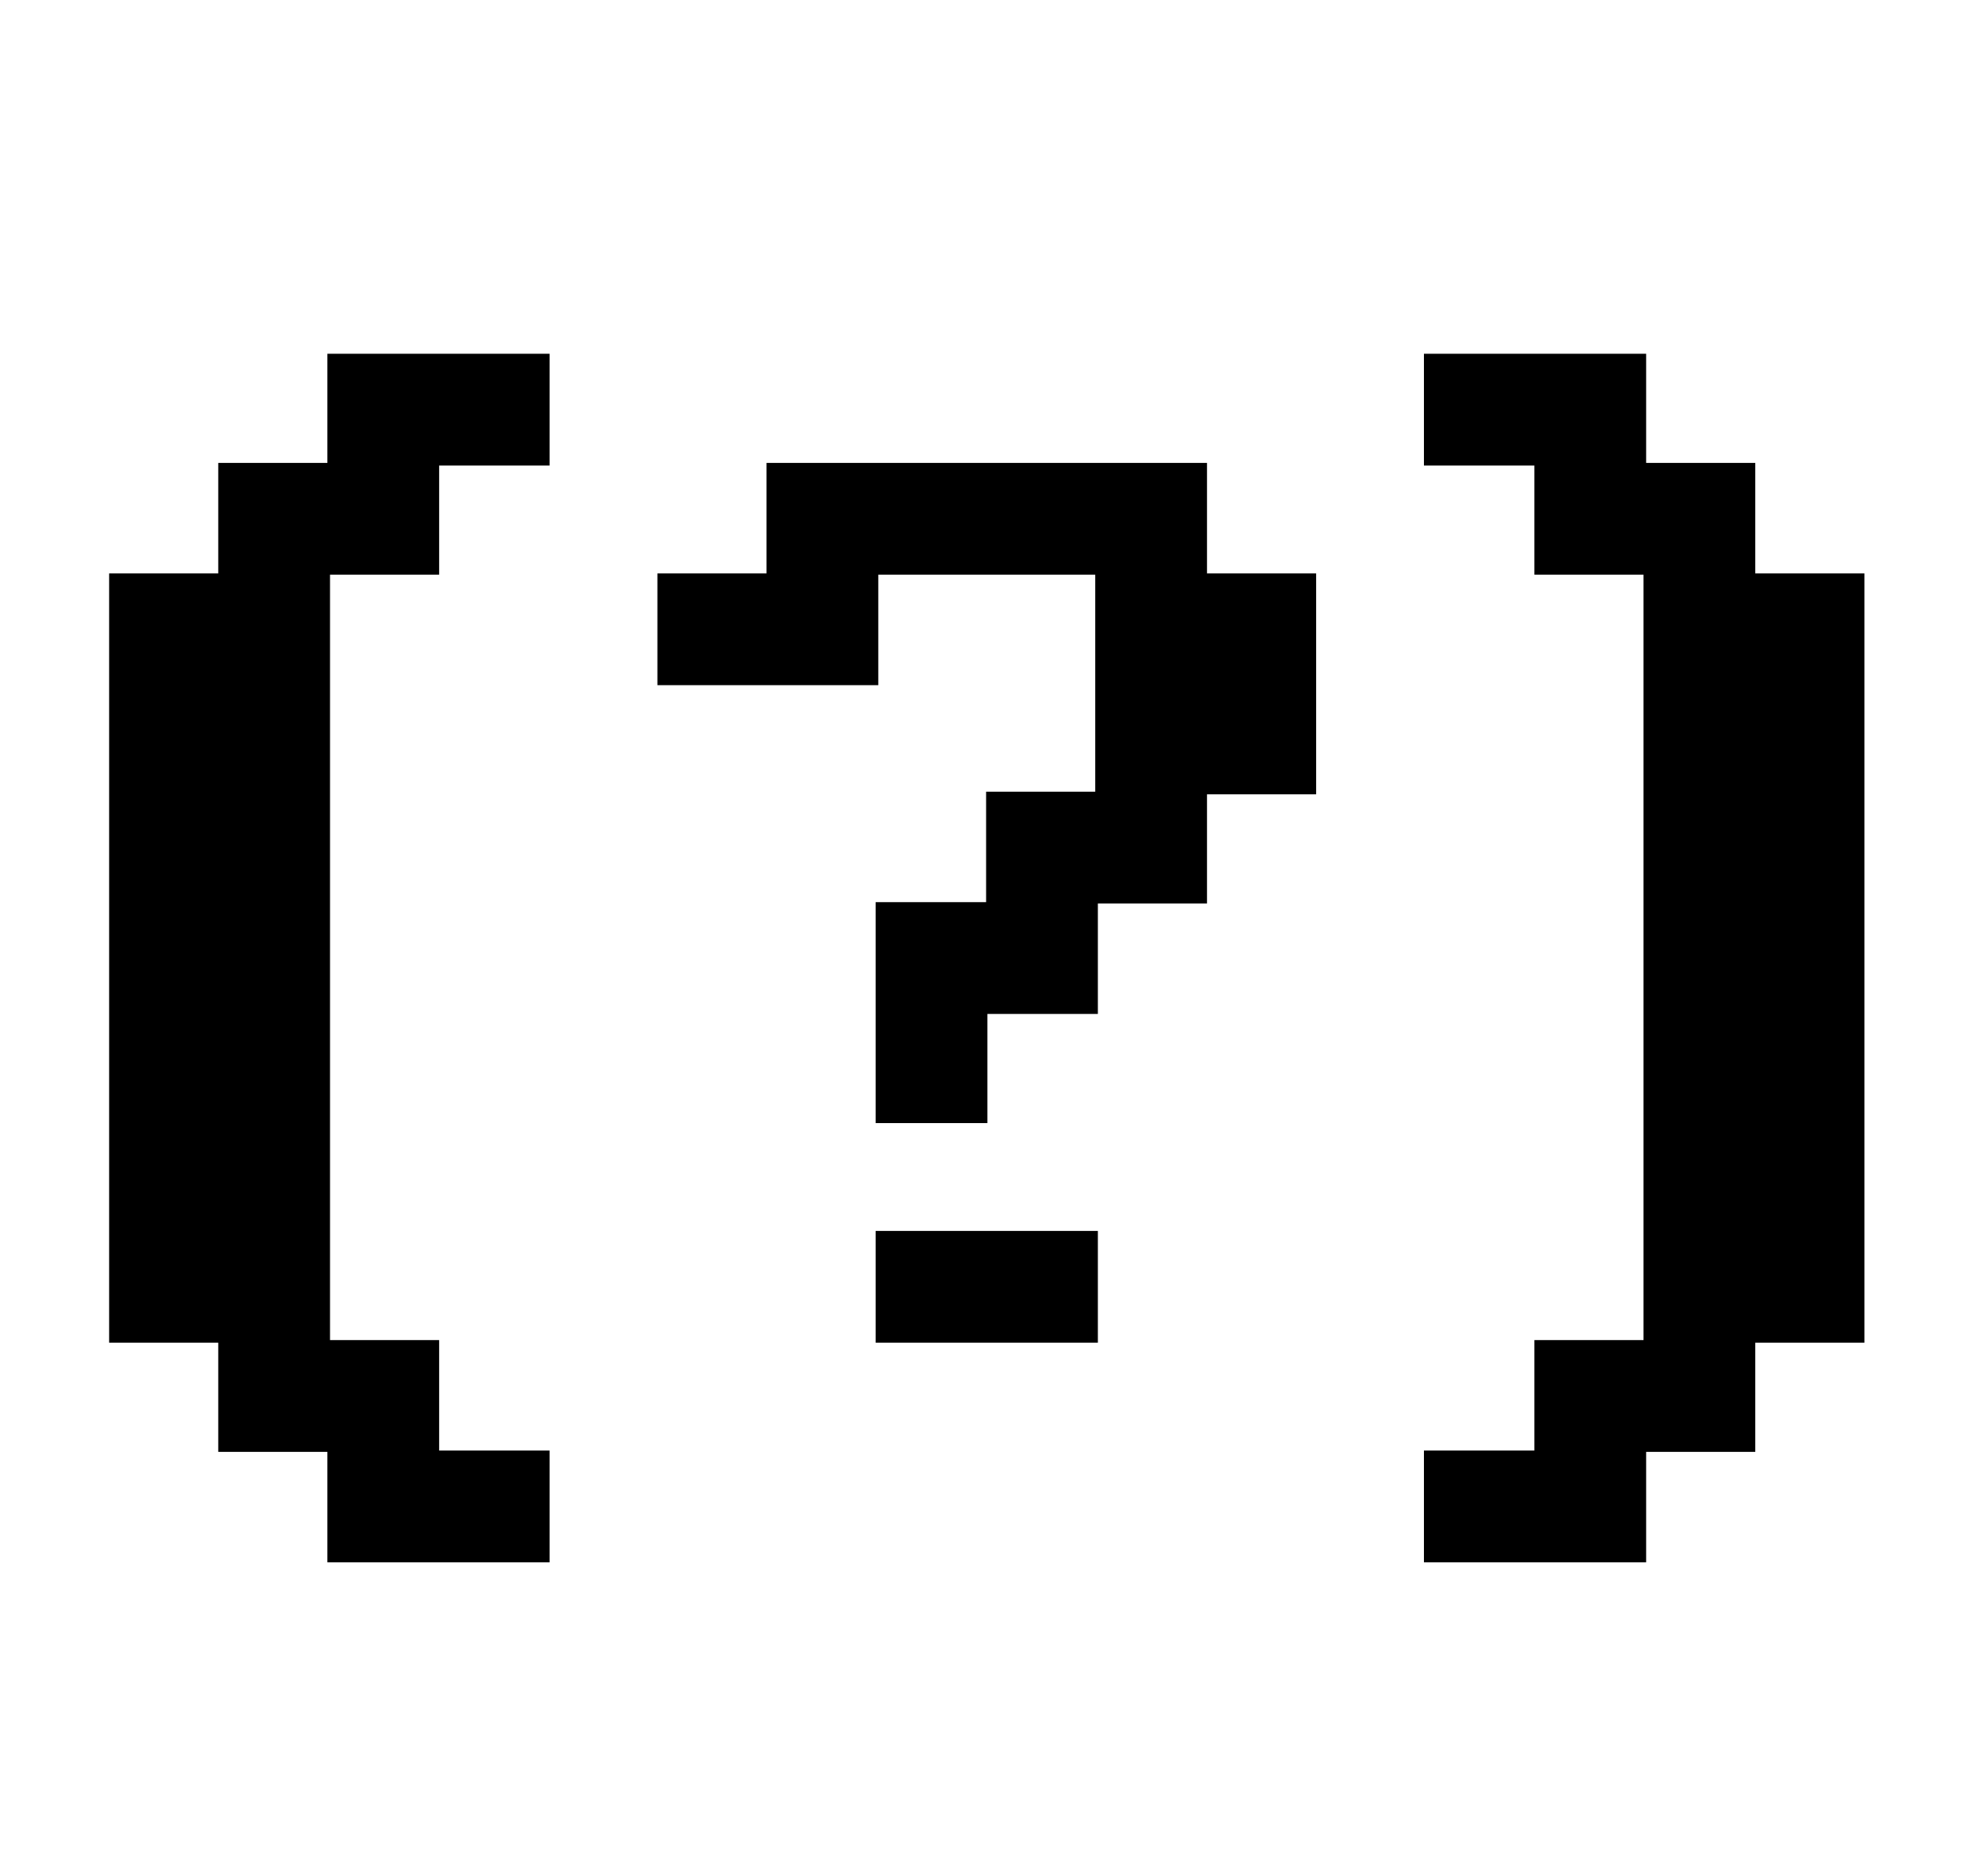 <svg width="226" height="214" viewBox="0 0 226 214" fill="none" xmlns="http://www.w3.org/2000/svg">
<path d="M37.35 178.2V165.6H24.9V153.15H12.45V65.4H24.9V52.8H37.35V40.35H62.7V53.1H50.1V65.55H37.65V152.85H50.1V165.45H62.7V178.2H37.35ZM137.699 90.6V103.05H125.249V115.65H112.649V128.1H99.899V102.9H112.499V90.3H124.949V65.55H100.199V78.15H74.999V65.4H87.449V52.8H137.699V65.4H150.149V90.6H137.699ZM99.899 153.15V140.4H125.249V153.15H99.899ZM200.248 153.15V165.6H187.798V178.2H162.448V165.45H175.048V152.85H187.498V65.55H175.048V53.1H162.448V40.35H187.798V52.8H200.248V65.4H212.698V153.15H200.248Z" fill="black"/>
</svg>
